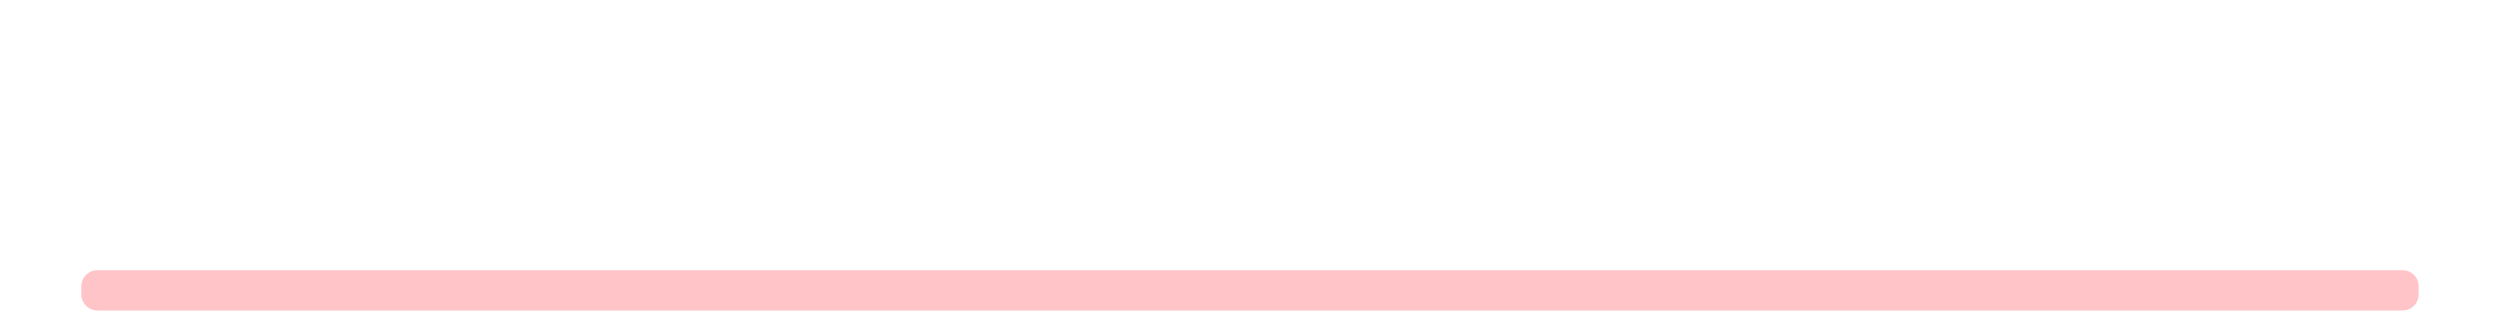<svg xmlns="http://www.w3.org/2000/svg" xmlns:xlink="http://www.w3.org/1999/xlink" width="300" zoomAndPan="magnify" viewBox="0 0 224.88 30" height="40" preserveAspectRatio="xMidYMid meet" version="1.0"><defs><clipPath id="2a62c5e41c"><path d="M 7.246 24.301 L 217.629 24.301 L 217.629 27.945 L 7.246 27.945 Z M 7.246 24.301 " clip-rule="nonzero"/></clipPath><clipPath id="5b24128b0e"><path d="M 8.711 24.316 L 216.168 24.316 C 216.969 24.316 217.621 24.965 217.621 25.766 L 217.621 26.492 C 217.621 27.293 216.969 27.945 216.168 27.945 L 8.711 27.945 C 7.91 27.945 7.258 27.293 7.258 26.492 L 7.258 25.766 C 7.258 24.965 7.91 24.316 8.711 24.316 Z M 8.711 24.316 " clip-rule="nonzero"/></clipPath></defs><g clip-path="url(#2a62c5e41c)"><g clip-path="url(#5b24128b0e)"><path fill="#ffc4c7" d="M 7.258 24.316 L 217.617 24.316 L 217.617 27.945 L 7.258 27.945 Z M 7.258 24.316 " fill-opacity="1" fill-rule="nonzero"/></g></g></svg>